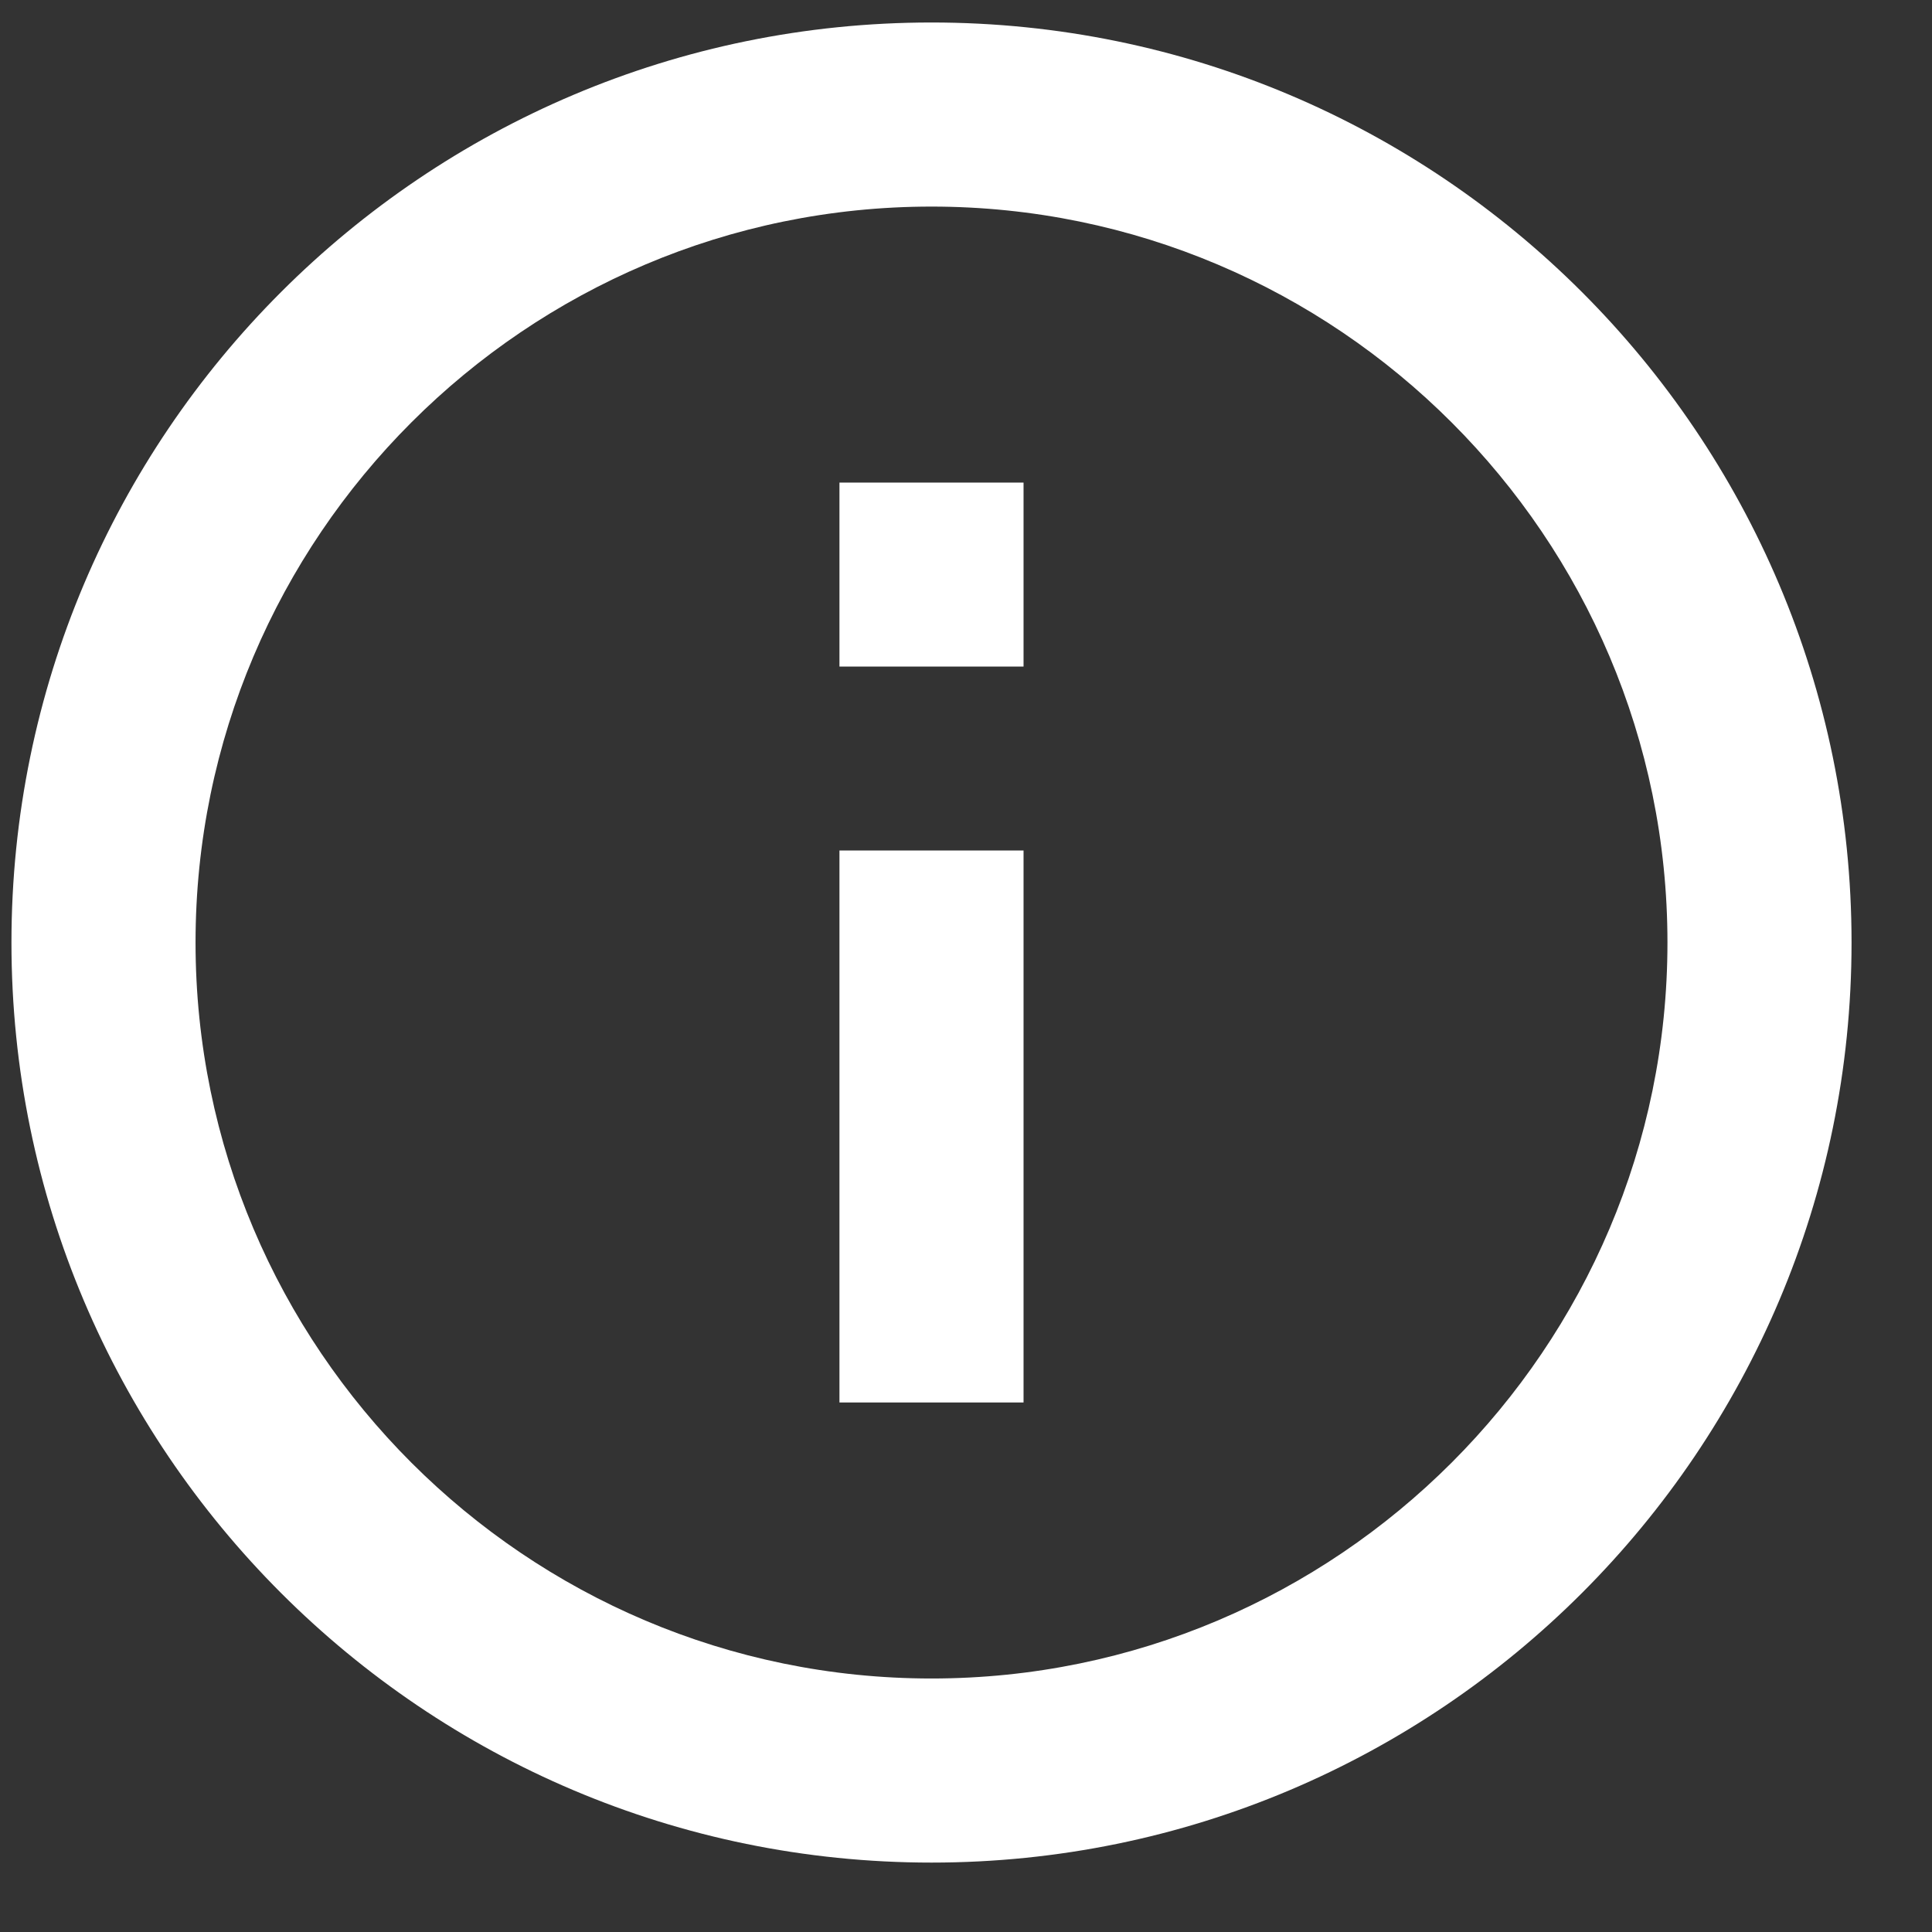 <svg width="14" height="14" viewBox="0 0 14 14" fill="none" xmlns="http://www.w3.org/2000/svg">
<rect x="0" y="0" width="14" height="14" fill="#333333" stroke="none"/>
<path d="M6.083 3.497H7.417V4.83H6.083V3.497ZM6.083 6.163H7.417V10.163H6.083V6.163ZM6.75 0.163C3.07 0.163 0.083 3.15 0.083 6.83C0.083 10.51 3.07 13.497 6.75 13.497C10.43 13.497 13.417 10.51 13.417 6.83C13.417 3.15 10.43 0.163 6.75 0.163ZM6.75 12.163C3.81 12.163 1.417 9.77 1.417 6.83C1.417 3.89 3.81 1.497 6.75 1.497C9.69 1.497 12.083 3.89 12.083 6.83C12.083 9.77 9.69 12.163 6.75 12.163Z" fill="white"/>
</svg>
